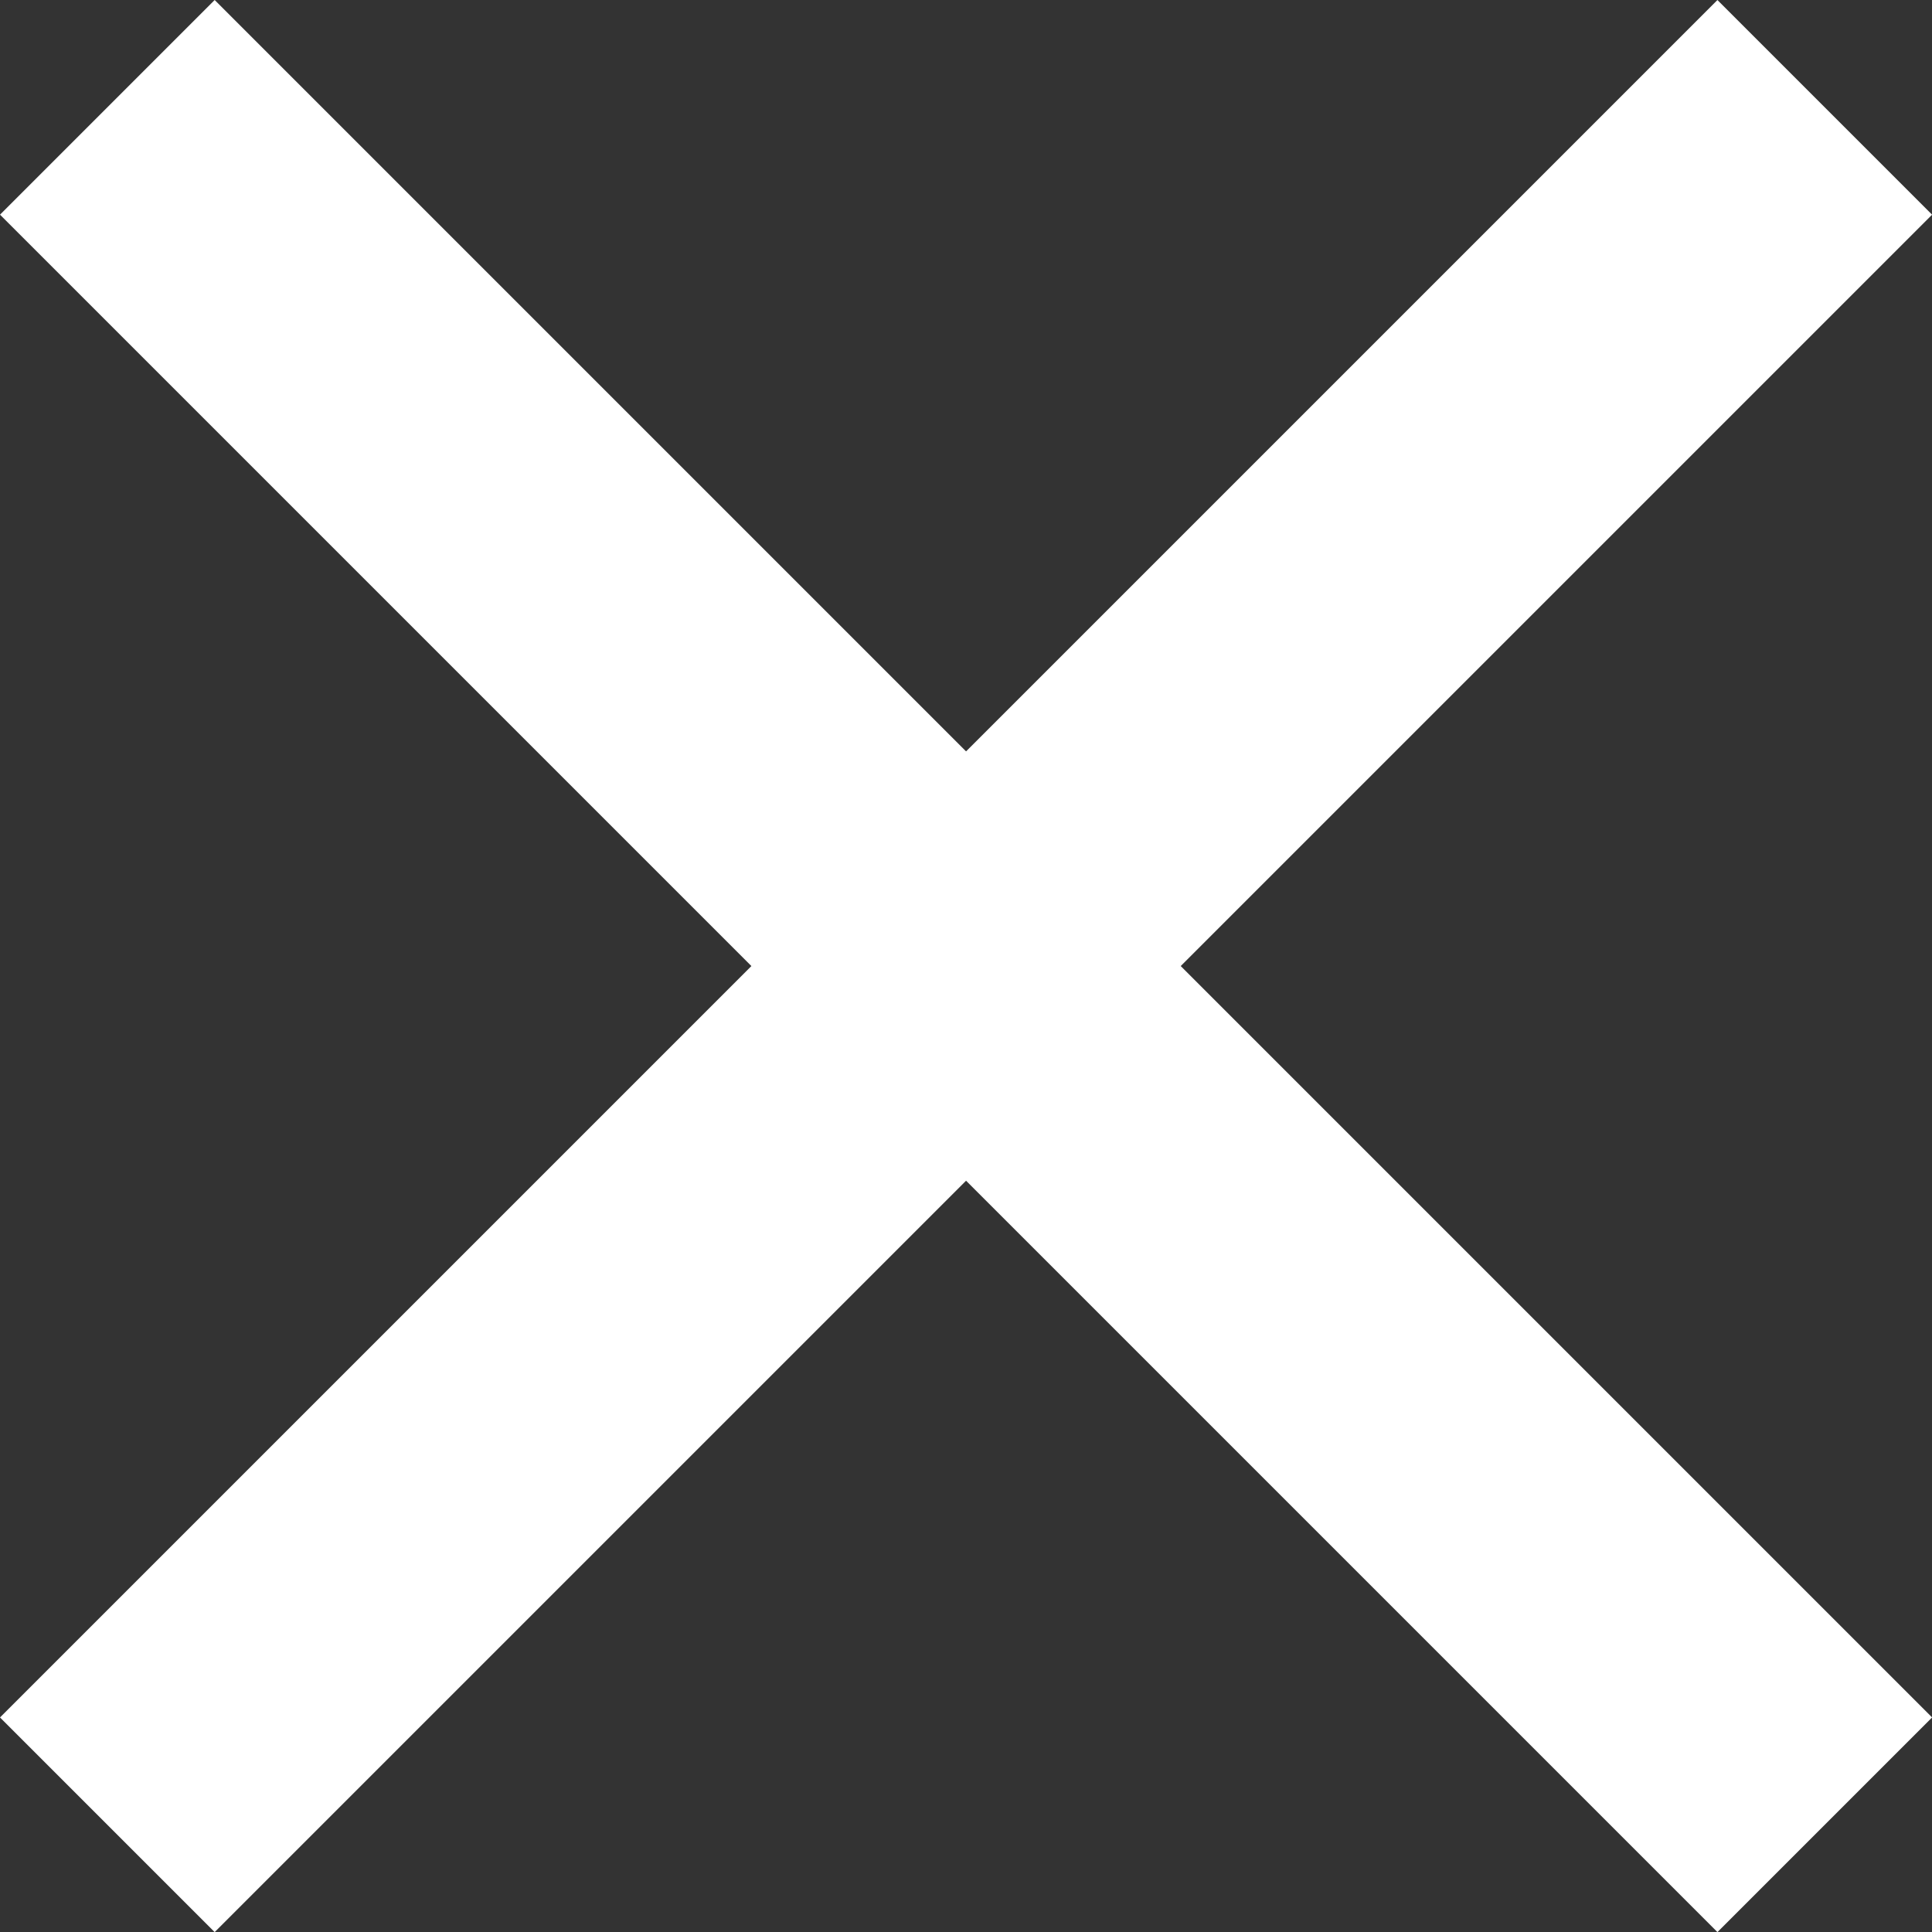 <svg xmlns="http://www.w3.org/2000/svg" width="14.408" height="14.409" viewBox="0 0 14.408 14.409">
  <rect x="0" y="0" width="14.408" height="14.409" fill="#333333" stroke="none"/>
  <g id="Group_963" data-name="Group 963" transform="translate(-976.272 -67.272)">
    <rect id="Rectangle_648" data-name="Rectangle 648" width="18.113" height="2.264" transform="translate(976.272 80.08) rotate(-45)" fill="#fff"/>
    <rect id="Rectangle_650" data-name="Rectangle 650" width="18.113" height="2.264" transform="translate(977.873 67.272) rotate(45)" fill="#fff"/>
  </g>
</svg>
